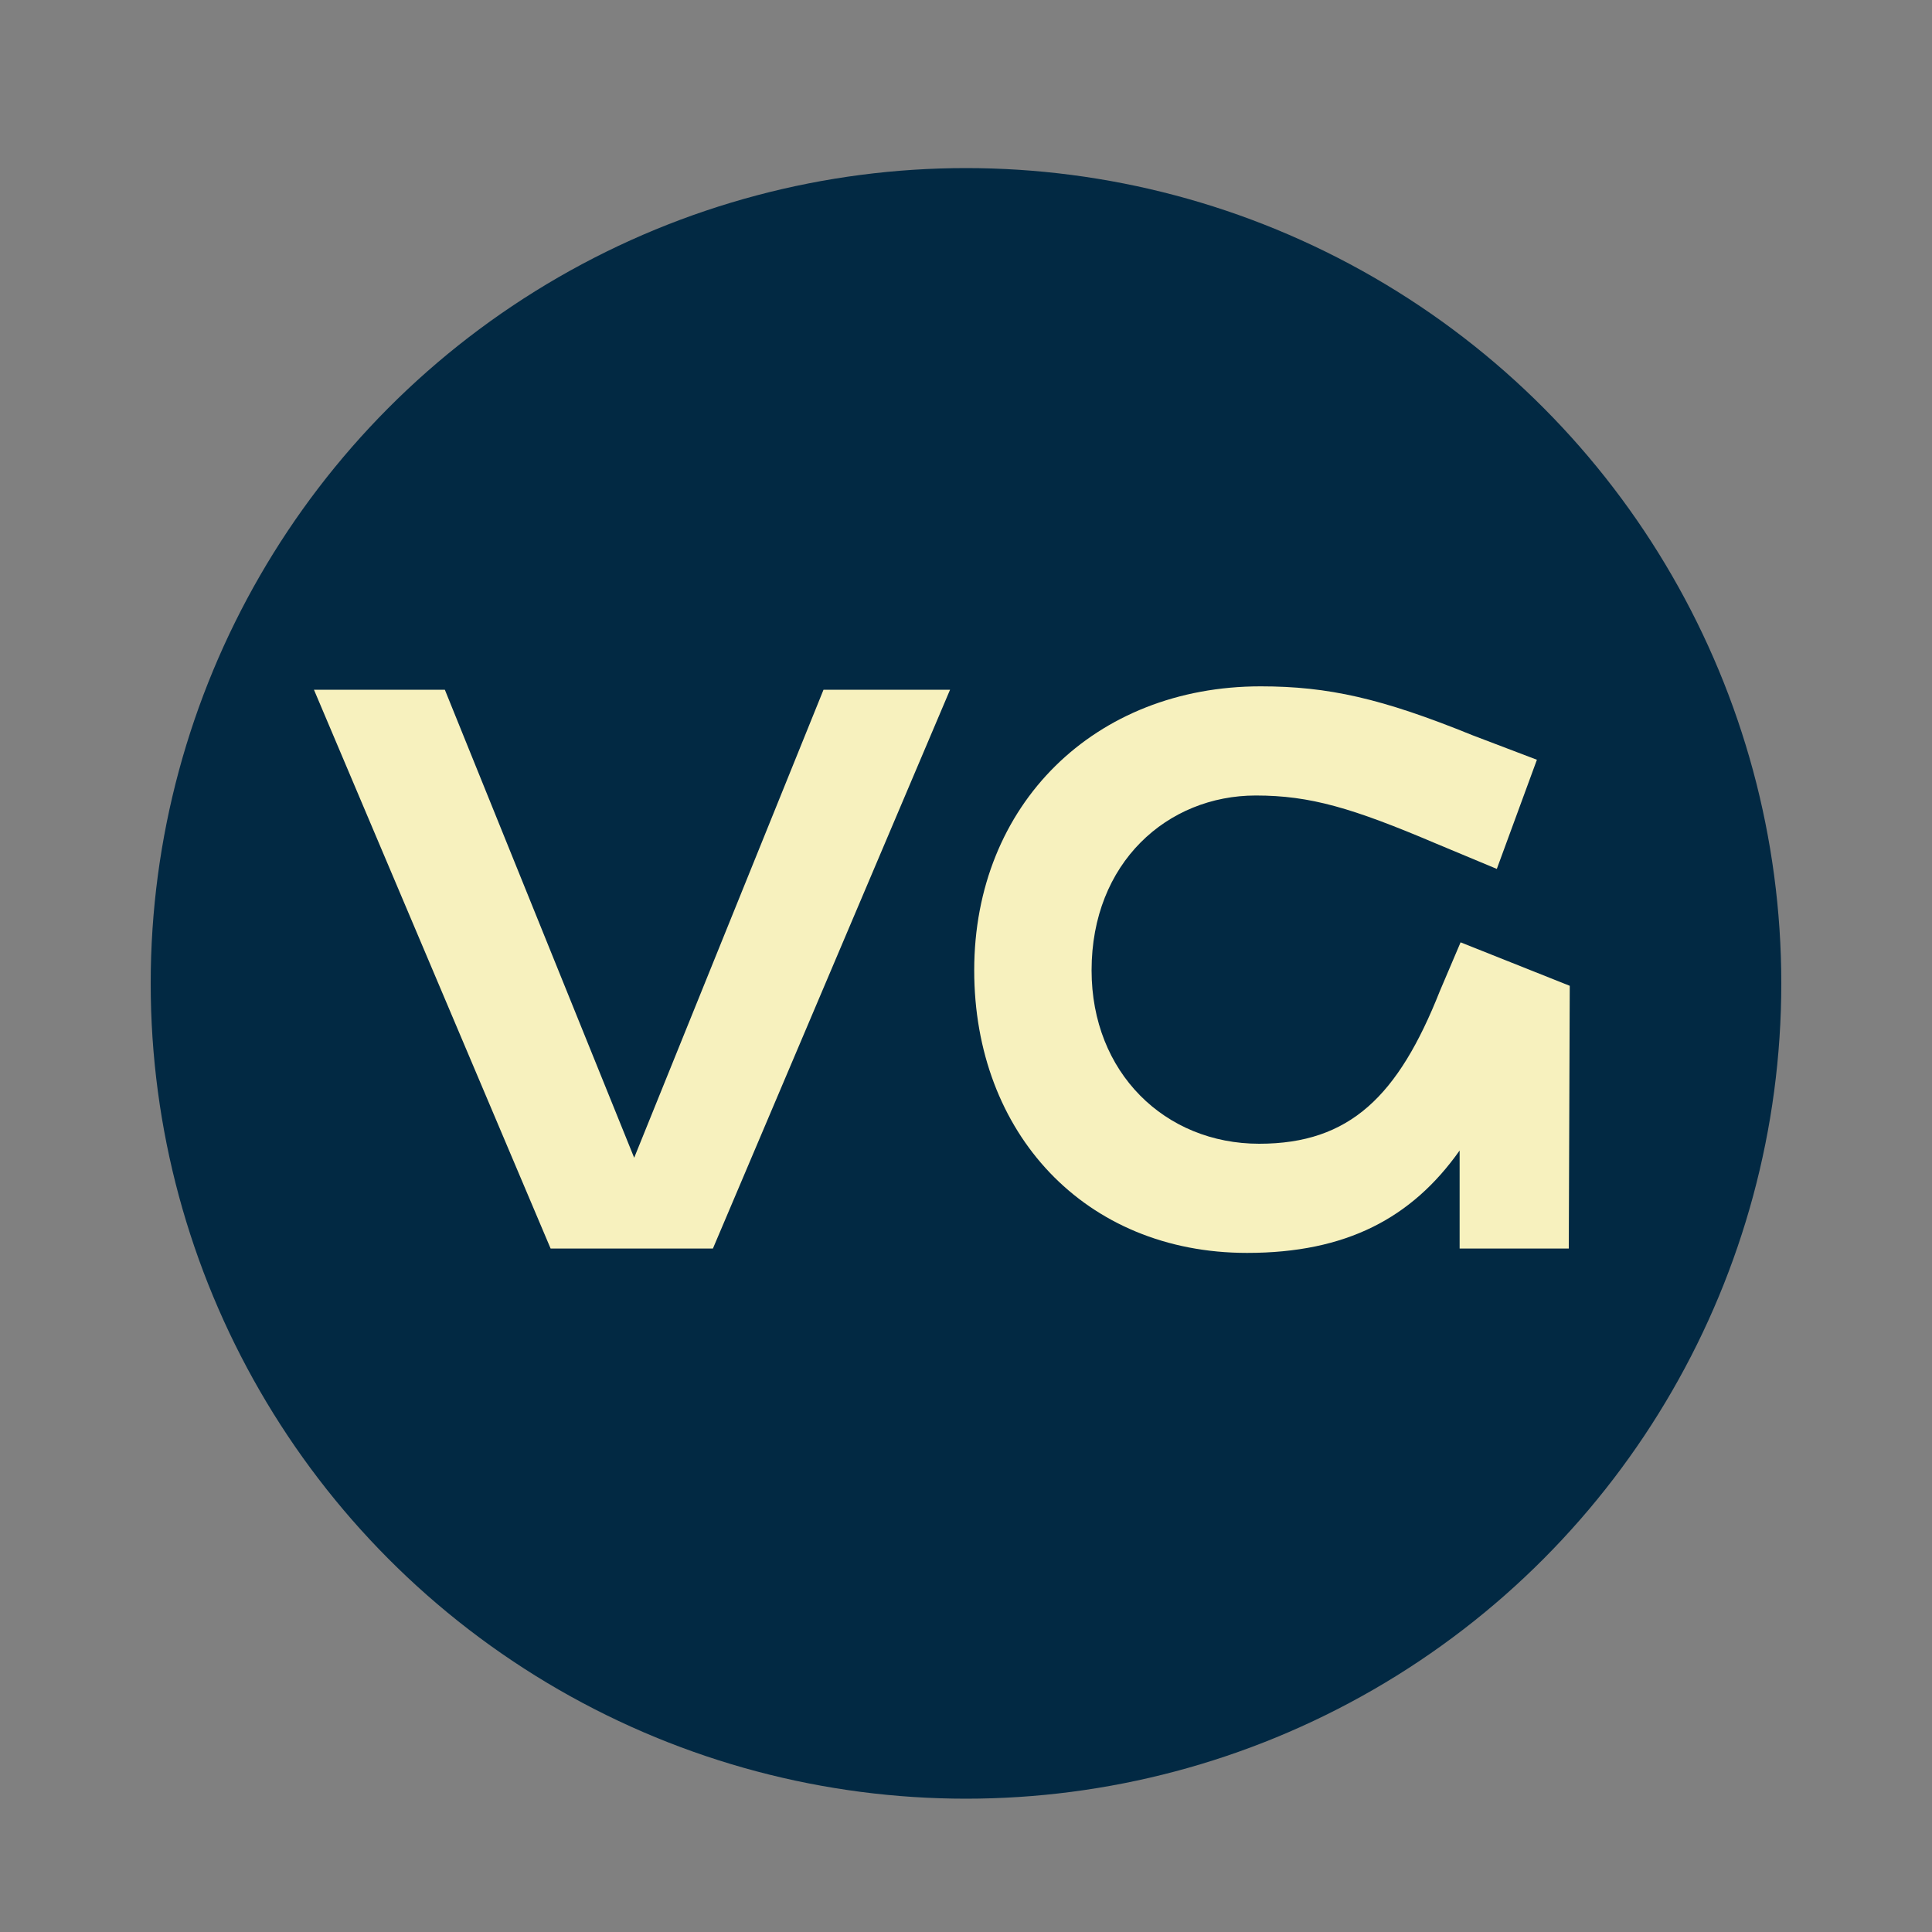 <?xml version="1.0" encoding="utf-8"?>
<!-- Generator: Adobe Illustrator 25.2.3, SVG Export Plug-In . SVG Version: 6.00 Build 0)  -->
<svg version="1.1" id="Layer_1" xmlns="http://www.w3.org/2000/svg" xmlns:xlink="http://www.w3.org/1999/xlink" x="0px" y="0px"
	 width="400px" height="400px" viewBox="0 0 400 400" style="enable-background:new 0 0 400 400;" xml:space="preserve">
<rect x="0" y="0" width="400" height="400" fill="#808080" stroke="none"/>
<style type="text/css">
	.st0{fill:#022943;}
	.st1{enable-background:new    ;}
	.st2{fill:#F7F1BE;}
</style>
<circle class="st0" cx="200" cy="203.6" r="168.8"/>
<g class="st1">
	<path class="st2" d="M196.7,142.8l-49.1,115.7h-33.6L65,142.8h27.1l39.2,96.9l39.2-96.9H196.7z"/>
	<path class="st2" d="M325,204.1l-0.2,54.4h-22.6v-20.3c-9.9,14-23.5,21.2-44,21.2c-33.6,0-56.5-24.8-56.5-58.5
		c0-34.4,25-58.8,59.3-58.8c14,0,25.1,2.5,43.8,10.1l13.4,5.1l-8.3,22.6l-12.7-5.3c-17.2-7.3-25.9-9.9-37.2-9.9
		c-18.3,0-34,13.9-34,36.2c0,21.2,15.2,35.9,34.7,35.9c18.8,0,28.8-9.9,37.4-31.6l4.3-10.1L325,204.1z"/>
</g>
</svg>
